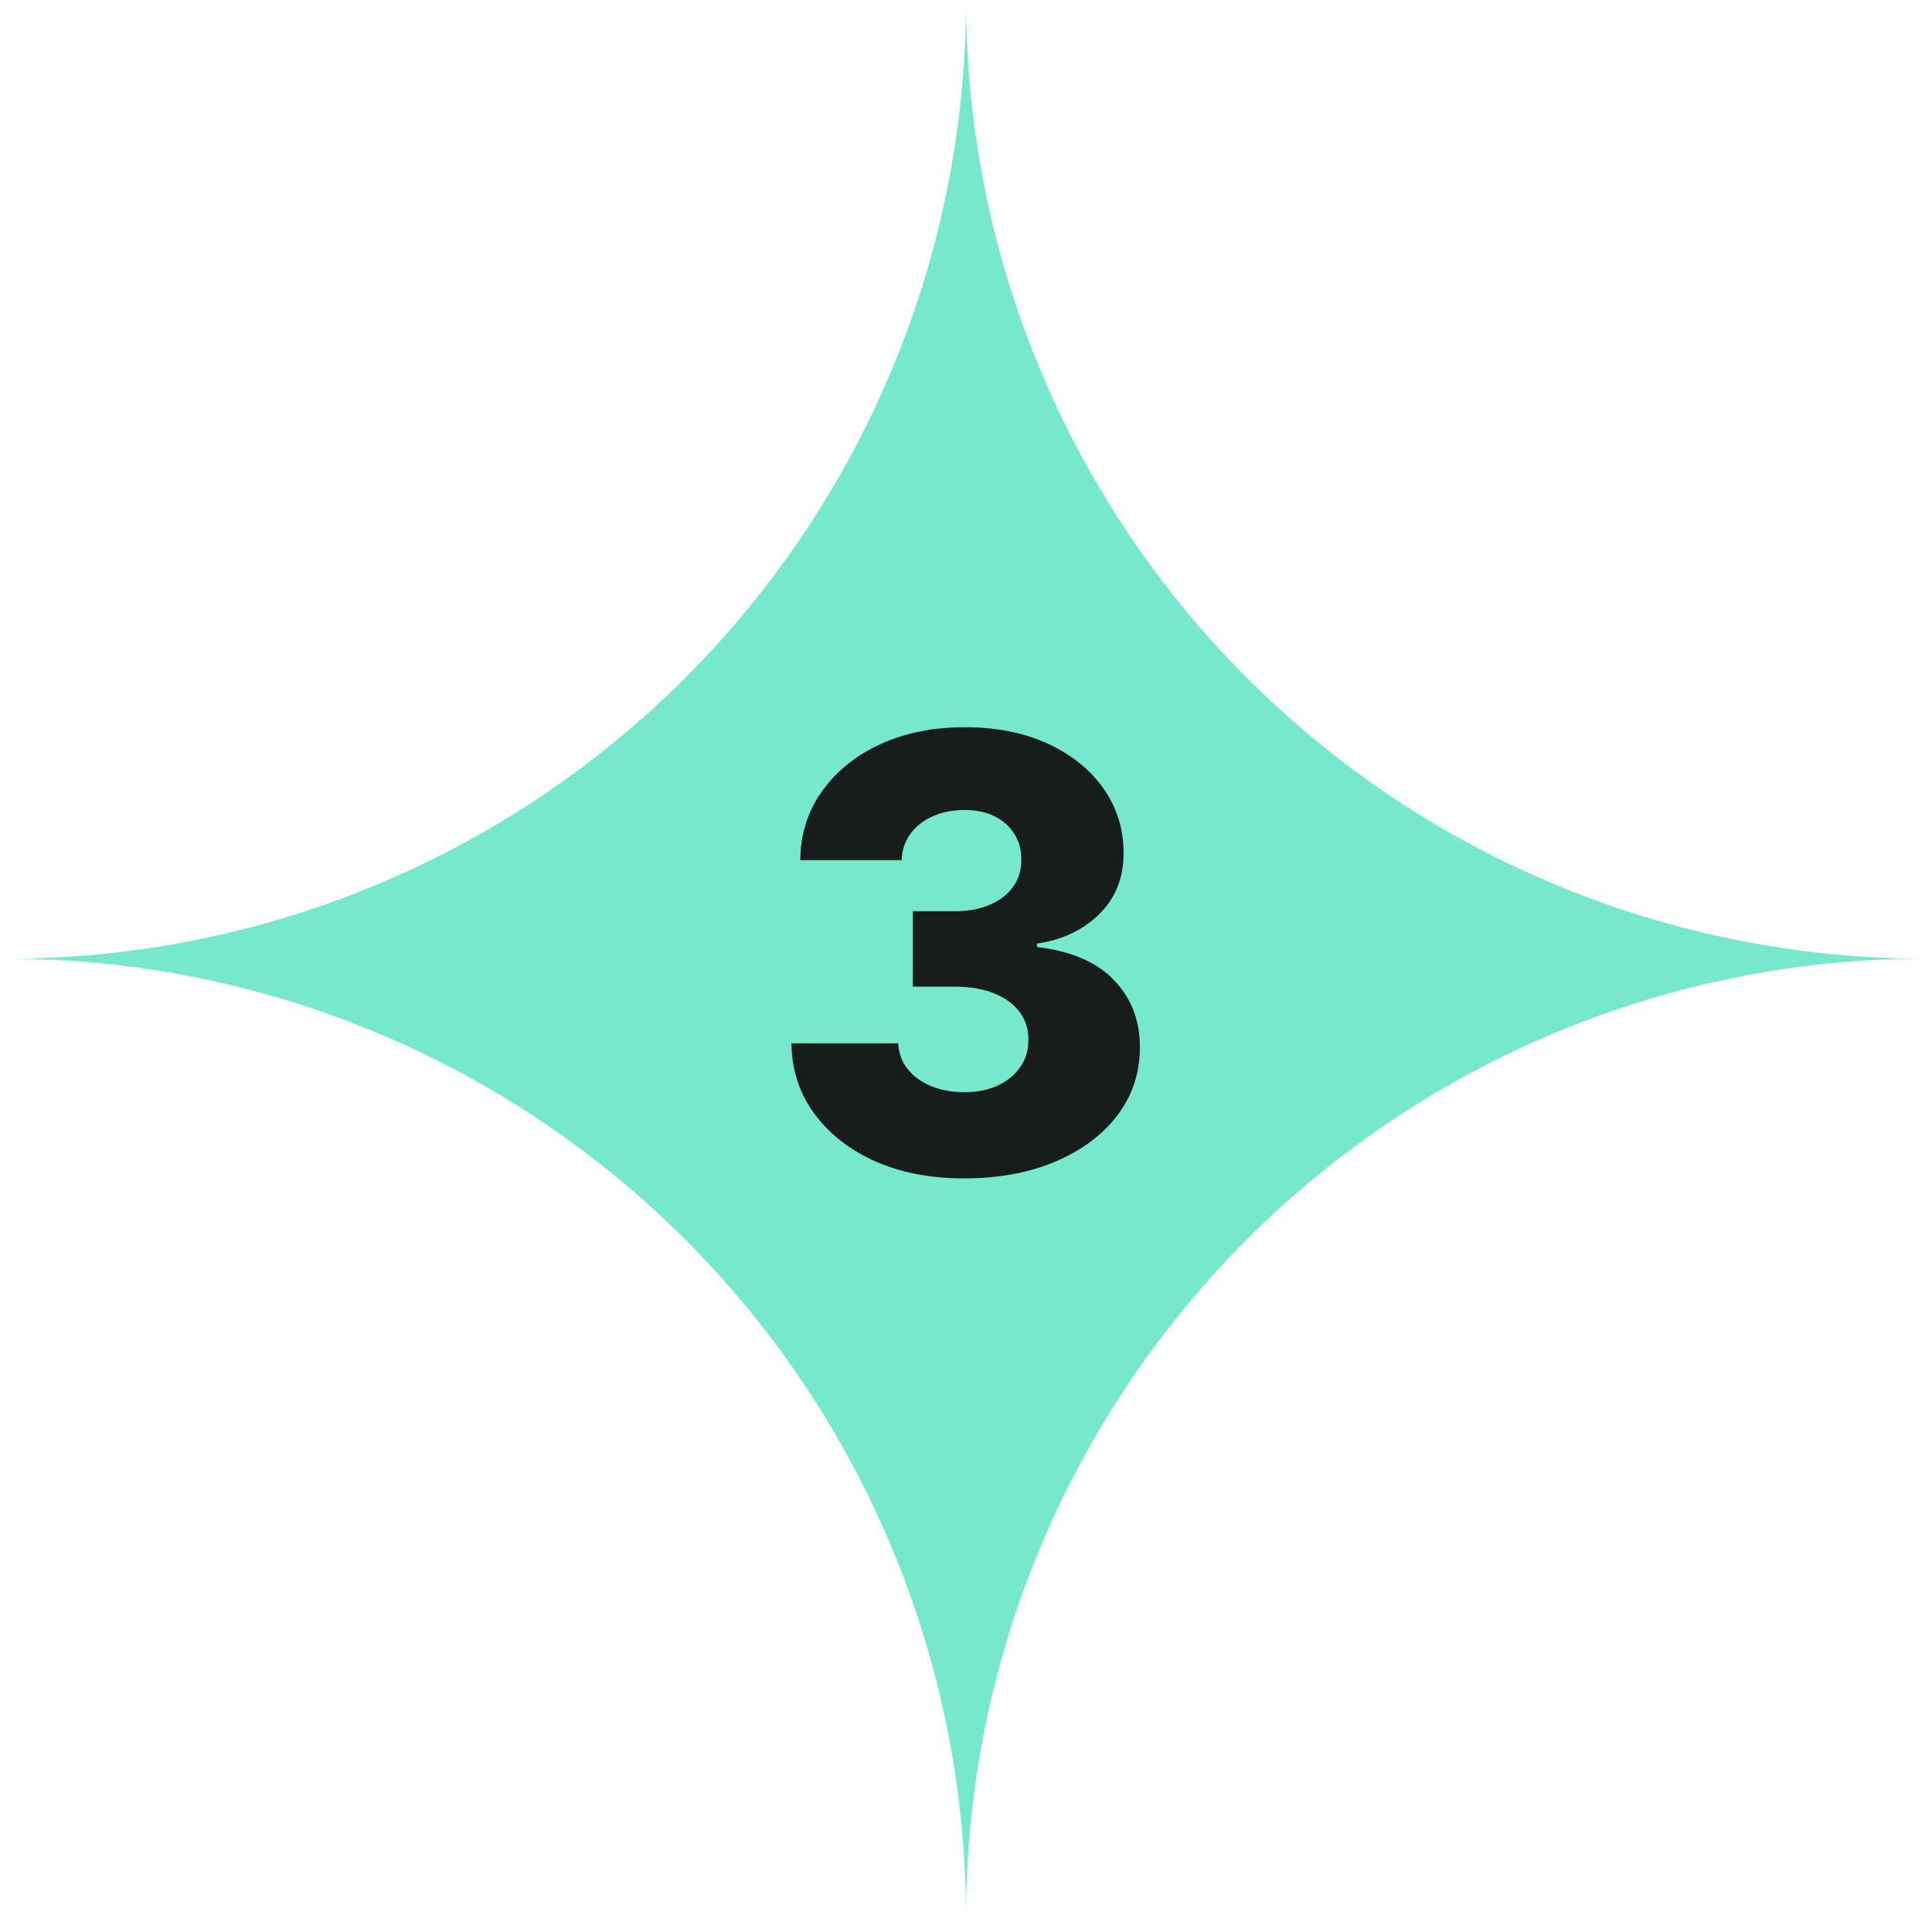 <svg width="128" height="127" viewBox="0 0 128 127" fill="none" xmlns="http://www.w3.org/2000/svg">
<path d="M63.999 0C64.003 16.84 70.695 32.989 82.603 44.897C94.511 56.804 110.66 63.494 127.5 63.496C110.659 63.499 94.509 70.19 82.601 82.099C70.693 94.008 64.002 110.159 63.999 127C63.996 110.159 57.305 94.009 45.398 82.102C33.49 70.194 17.34 63.503 0.5 63.5C17.34 63.498 33.49 56.807 45.398 44.899C57.306 32.991 63.997 16.841 63.999 0" fill="#76E8CD"/>
<path d="M63.87 78.054C61.654 78.054 59.69 77.675 57.975 76.918C56.271 76.151 54.926 75.095 53.941 73.75C52.957 72.405 52.455 70.857 52.436 69.105H59.51C59.538 69.74 59.742 70.303 60.12 70.796C60.499 71.278 61.015 71.657 61.669 71.932C62.322 72.206 63.066 72.344 63.899 72.344C64.732 72.344 65.466 72.197 66.1 71.903C66.744 71.6 67.246 71.188 67.606 70.668C67.966 70.137 68.141 69.531 68.132 68.849C68.141 68.168 67.947 67.562 67.549 67.031C67.152 66.501 66.588 66.089 65.859 65.796C65.139 65.502 64.287 65.355 63.302 65.355H60.475V60.355H63.302C64.164 60.355 64.921 60.213 65.575 59.929C66.238 59.645 66.754 59.247 67.123 58.736C67.493 58.215 67.672 57.618 67.663 56.946C67.672 56.293 67.516 55.72 67.194 55.227C66.882 54.725 66.441 54.337 65.873 54.062C65.314 53.788 64.666 53.651 63.927 53.651C63.151 53.651 62.445 53.788 61.811 54.062C61.186 54.337 60.689 54.725 60.319 55.227C59.95 55.729 59.756 56.312 59.737 56.974H53.018C53.037 55.242 53.52 53.717 54.467 52.401C55.414 51.075 56.702 50.038 58.331 49.29C59.969 48.542 61.834 48.168 63.927 48.168C66.01 48.168 67.843 48.532 69.424 49.261C71.006 49.99 72.237 50.985 73.118 52.244C73.998 53.494 74.439 54.91 74.439 56.492C74.448 58.13 73.913 59.479 72.834 60.54C71.763 61.6 70.385 62.254 68.7 62.5V62.727C70.954 62.992 72.653 63.722 73.799 64.915C74.955 66.108 75.528 67.599 75.518 69.389C75.518 71.075 75.021 72.571 74.027 73.878C73.042 75.175 71.669 76.198 69.907 76.946C68.155 77.685 66.143 78.054 63.87 78.054Z" fill="#171D1A"/>
</svg>

